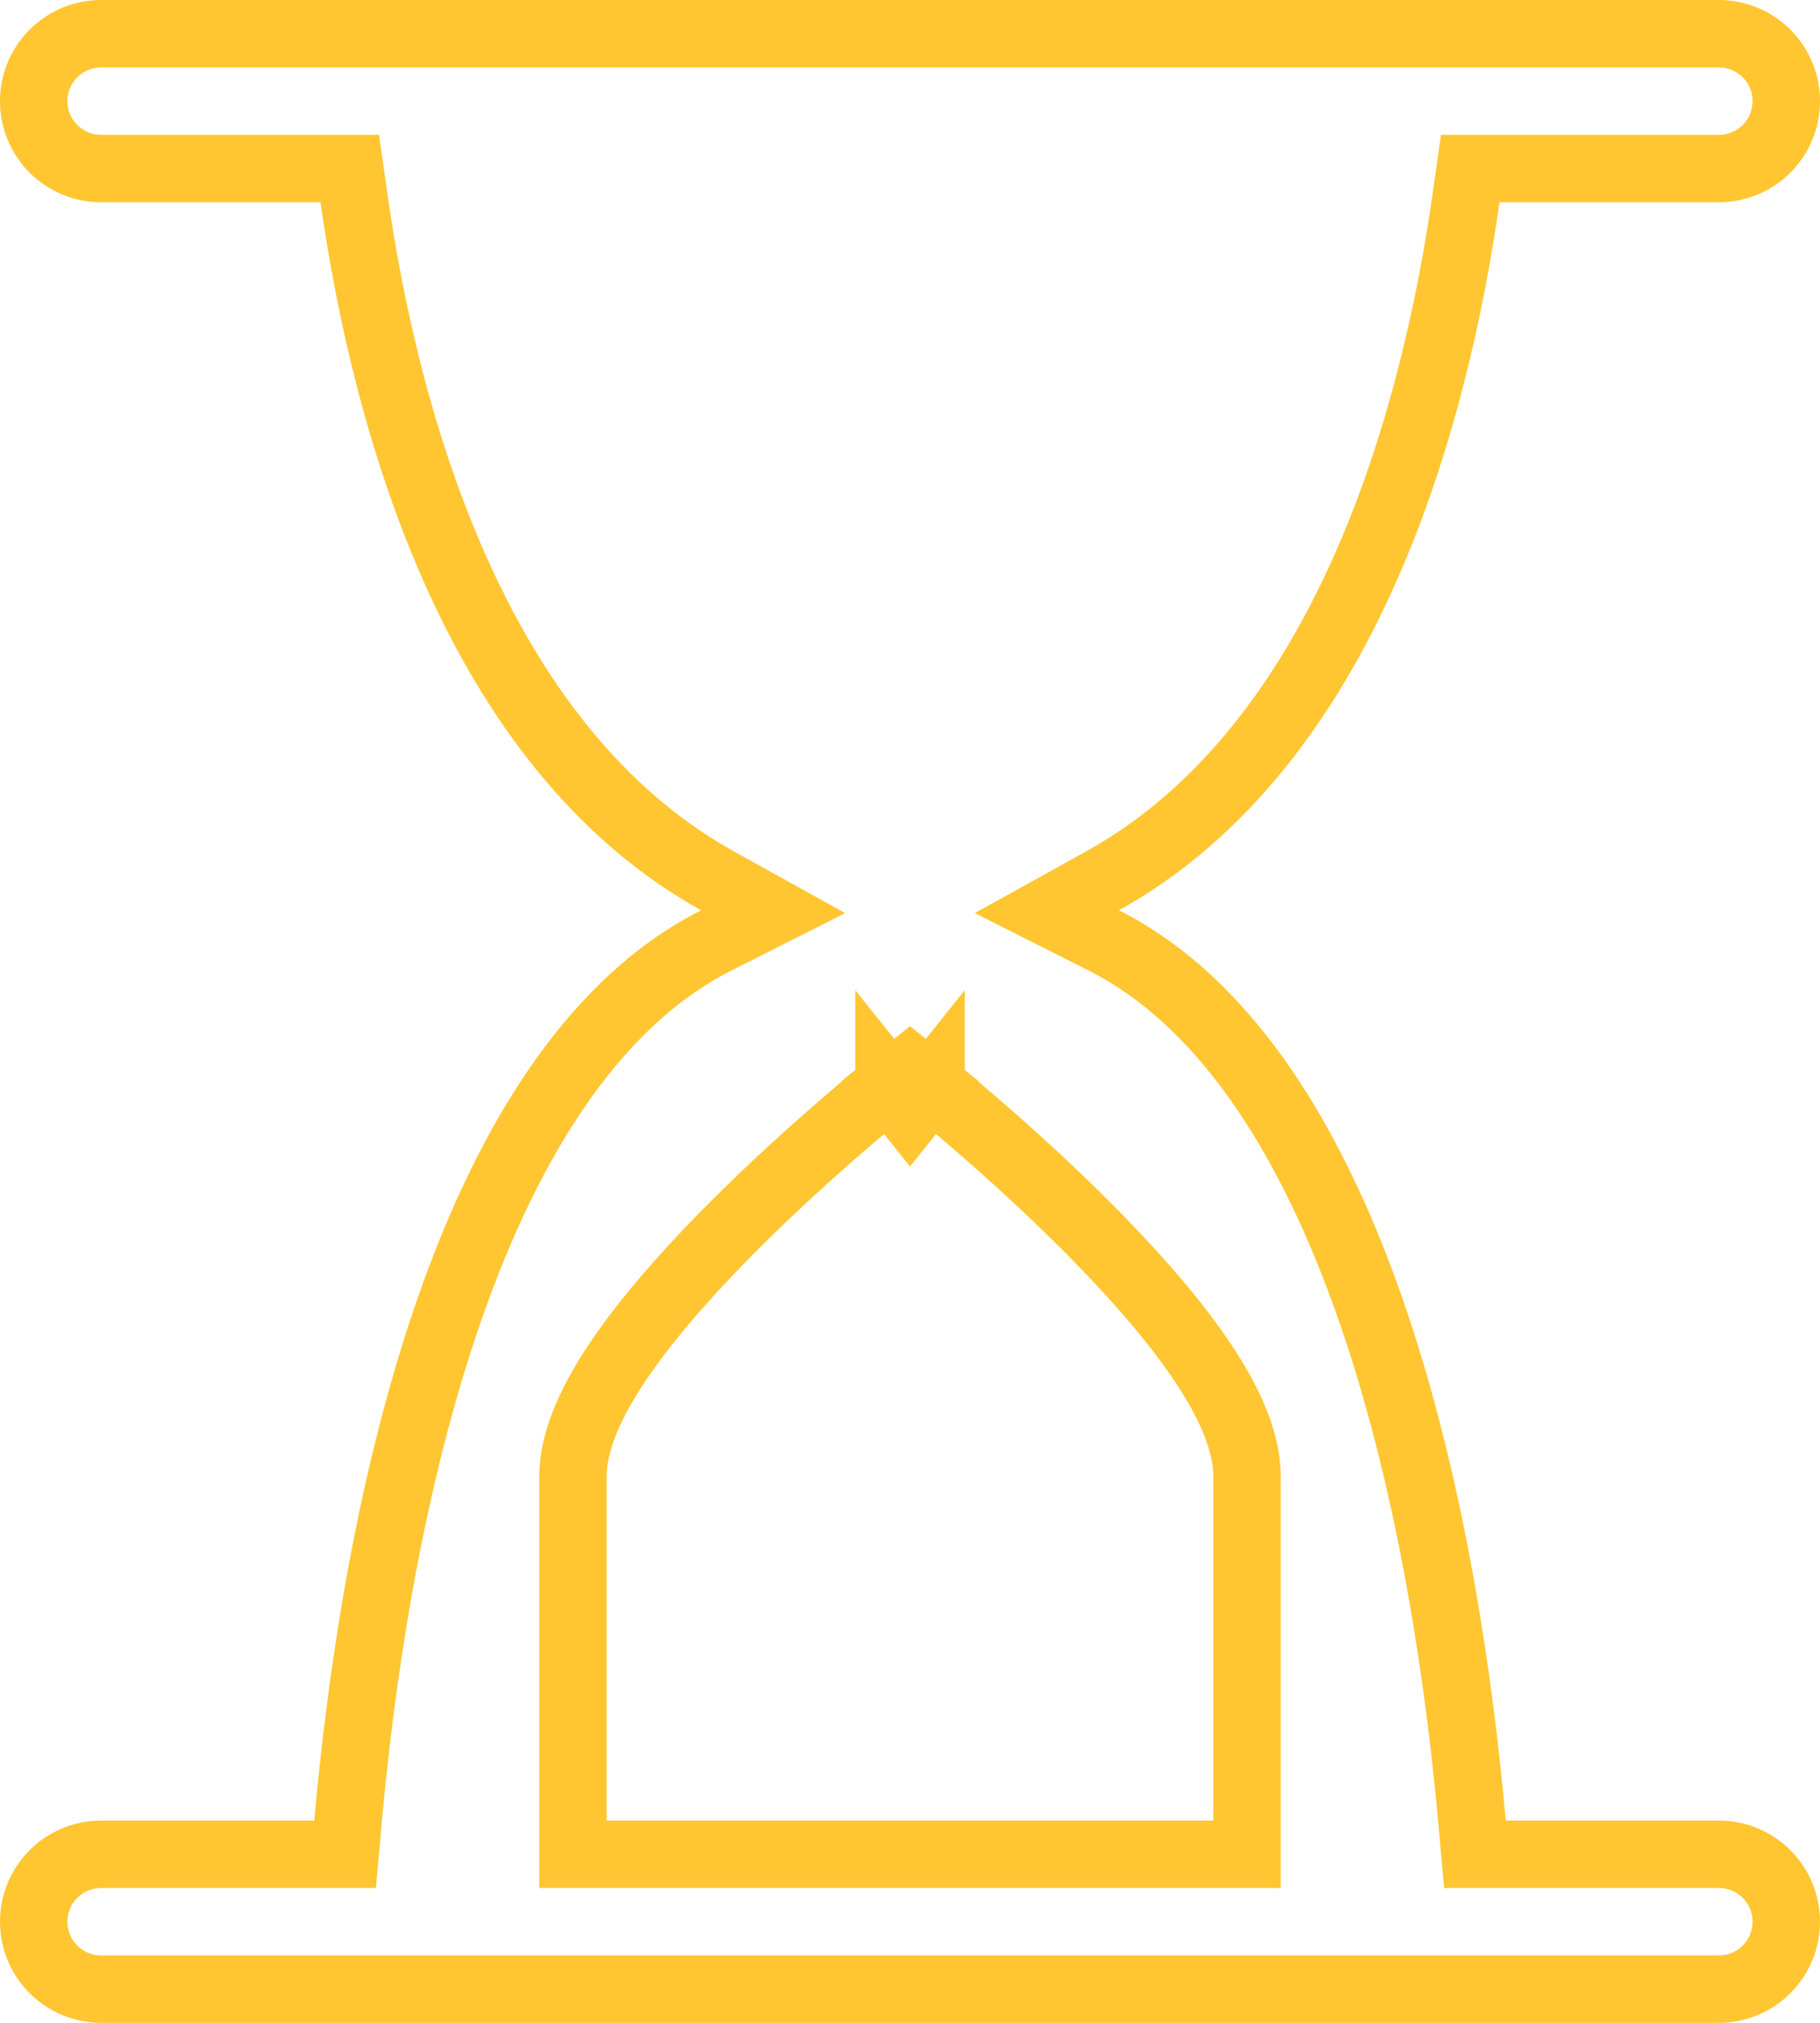 <svg width="54" height="60" viewBox="0 0 54 60" fill="none" xmlns="http://www.w3.org/2000/svg">
<path d="M27 33L27.625 32.219L27 31.719L26.375 32.219L27 33ZM27 33C26.375 32.219 26.375 32.219 26.375 32.219L26.375 32.22L26.373 32.221L26.367 32.226L26.346 32.242L26.268 32.306C26.2 32.361 26.101 32.442 25.975 32.546C25.724 32.754 25.367 33.054 24.939 33.426C24.084 34.167 22.94 35.196 21.793 36.343C20.65 37.486 19.482 38.767 18.593 40.013C17.739 41.207 17 42.558 17 43.8V54V55H18H36H37V54V43.8C37 42.558 36.261 41.207 35.407 40.013C34.518 38.767 33.35 37.486 32.207 36.343C31.06 35.196 29.916 34.167 29.061 33.426C28.633 33.054 28.276 32.754 28.025 32.546C27.899 32.442 27.8 32.361 27.732 32.306L27.654 32.242L27.633 32.226L27.627 32.221L27.625 32.22L27.625 32.219C27.625 32.219 27.625 32.219 27 33ZM9.324 55H10.239L10.32 54.089C10.688 49.962 11.482 44.343 13.189 39.262C14.912 34.137 17.485 29.794 21.253 27.893L22.939 27.042L21.287 26.126C17.697 24.133 15.228 20.736 13.534 16.954C11.841 13.176 10.959 9.094 10.5 5.859L10.378 5H9.51H3C2.47 5 1.961 4.789 1.586 4.414C1.211 4.039 1 3.53 1 3C1 2.47 1.211 1.961 1.586 1.586C1.961 1.211 2.47 1 3 1H51C51.53 1 52.039 1.211 52.414 1.586C52.789 1.961 53 2.47 53 3C53 3.53 52.789 4.039 52.414 4.414C52.039 4.789 51.53 5 51 5H44.49H43.622L43.5 5.859C43.041 9.094 42.158 13.176 40.466 16.954C38.772 20.736 36.303 24.133 32.713 26.126L31.061 27.042L32.748 27.893C36.515 29.794 39.088 34.137 40.811 39.262C42.518 44.343 43.312 49.962 43.68 54.089L43.761 55H44.676H51C51.53 55 52.039 55.211 52.414 55.586C52.789 55.961 53 56.47 53 57C53 57.53 52.789 58.039 52.414 58.414C52.039 58.789 51.53 59 51 59H3C2.47 59 1.961 58.789 1.586 58.414C1.211 58.039 1 57.53 1 57C1 56.47 1.211 55.961 1.586 55.586C1.961 55.211 2.47 55 3 55H9.324Z" stroke="#FFC631" stroke-width="2"/>
</svg>
